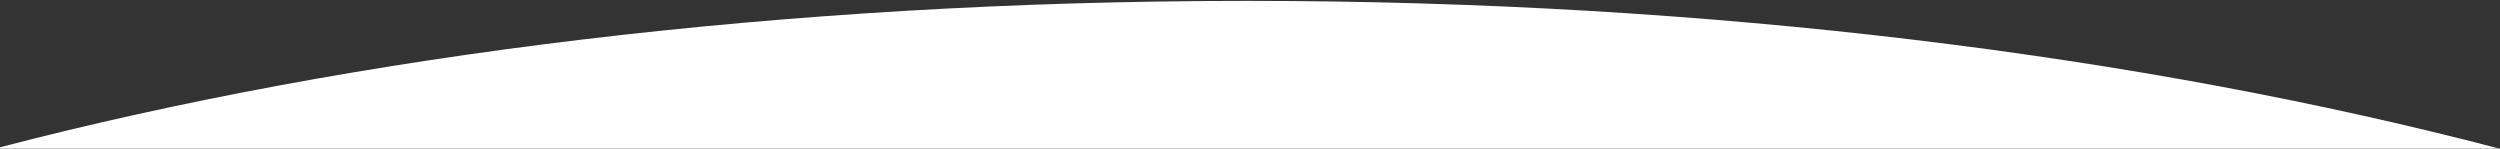 <?xml version="1.0" encoding="utf-8"?>
<!-- Generator: Adobe Illustrator 22.1.0, SVG Export Plug-In . SVG Version: 6.00 Build 0)  -->
<svg version="1.1" id="Calque_1" xmlns="http://www.w3.org/2000/svg" xmlns:xlink="http://www.w3.org/1999/xlink" x="0px" y="0px"
	 viewBox="0 0 2560 152.1" style="enable-background:new 0 0 2560 152.1;" xml:space="preserve">
<rect x="0" y="0" width="2560" height="152.1" fill="#333333" stroke="none"/>
<style type="text/css">
	.st0{fill:#FFFFFF;}
</style>
<path class="st0" d="M0,150.8v1.3h2559C2194.5,56.7,1752.9,0.9,1277,0.9C803.3,0.9,363.5,56.2,0,150.8z"/>
</svg>
